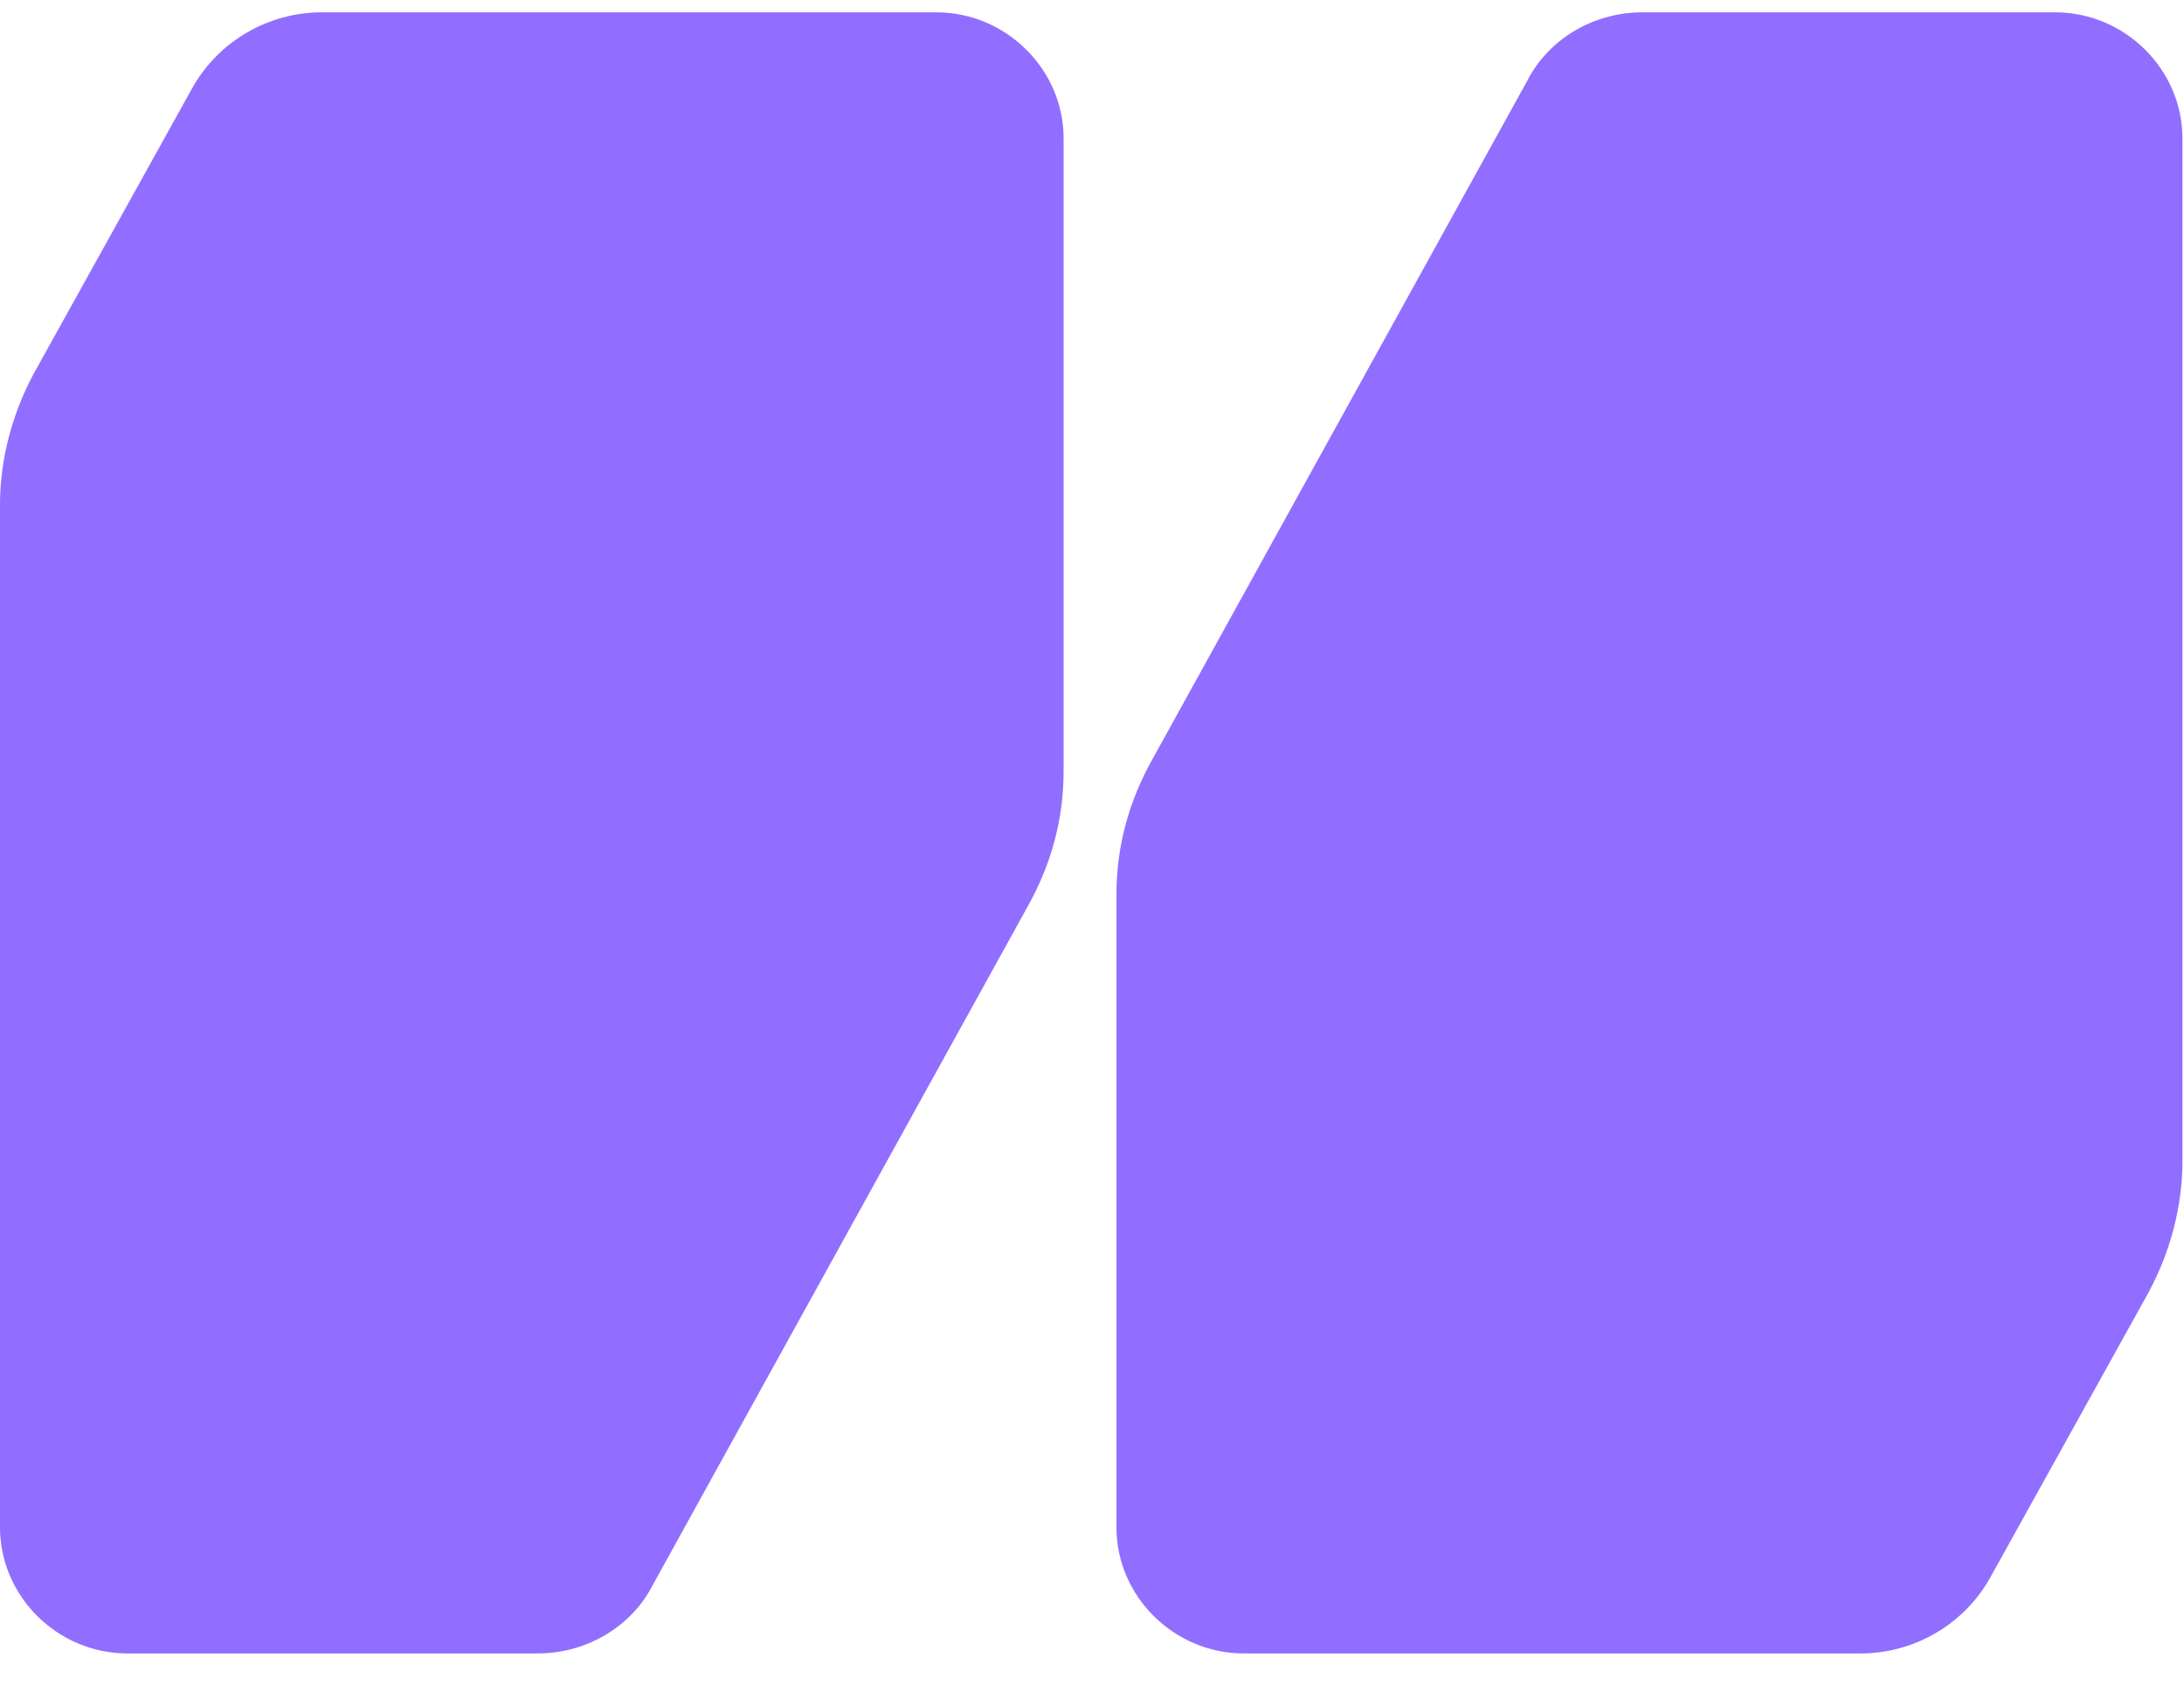 <svg width="70" height="54" viewBox="0 0 70 54" fill="none" xmlns="http://www.w3.org/2000/svg">
<path d="M52.636 0.395C51.097 0.395 49.635 1.233 48.942 2.605L36.938 24.334C36.168 25.706 35.783 27.155 35.783 28.679V48.959C35.783 51.17 37.63 53 39.862 53H59.639C61.332 53 62.948 52.085 63.794 50.56L68.873 41.411C69.566 40.115 69.95 38.667 69.95 37.218V4.435C69.95 2.224 68.103 0.395 65.872 0.395H52.636Z" fill="#916EFF"/>
<path d="M30.089 0.395H10.312C8.619 0.395 7.003 1.309 6.156 2.834L1.077 11.983C0.385 13.279 0 14.728 0 16.176V48.959C0 51.17 1.847 53 4.079 53H17.238C18.776 53 20.239 52.161 20.931 50.789L32.936 29.061C33.705 27.688 34.09 26.24 34.09 24.715V4.435C34.09 2.224 32.243 0.395 30.012 0.395H30.089Z" fill="#916EFF"/>
</svg>
